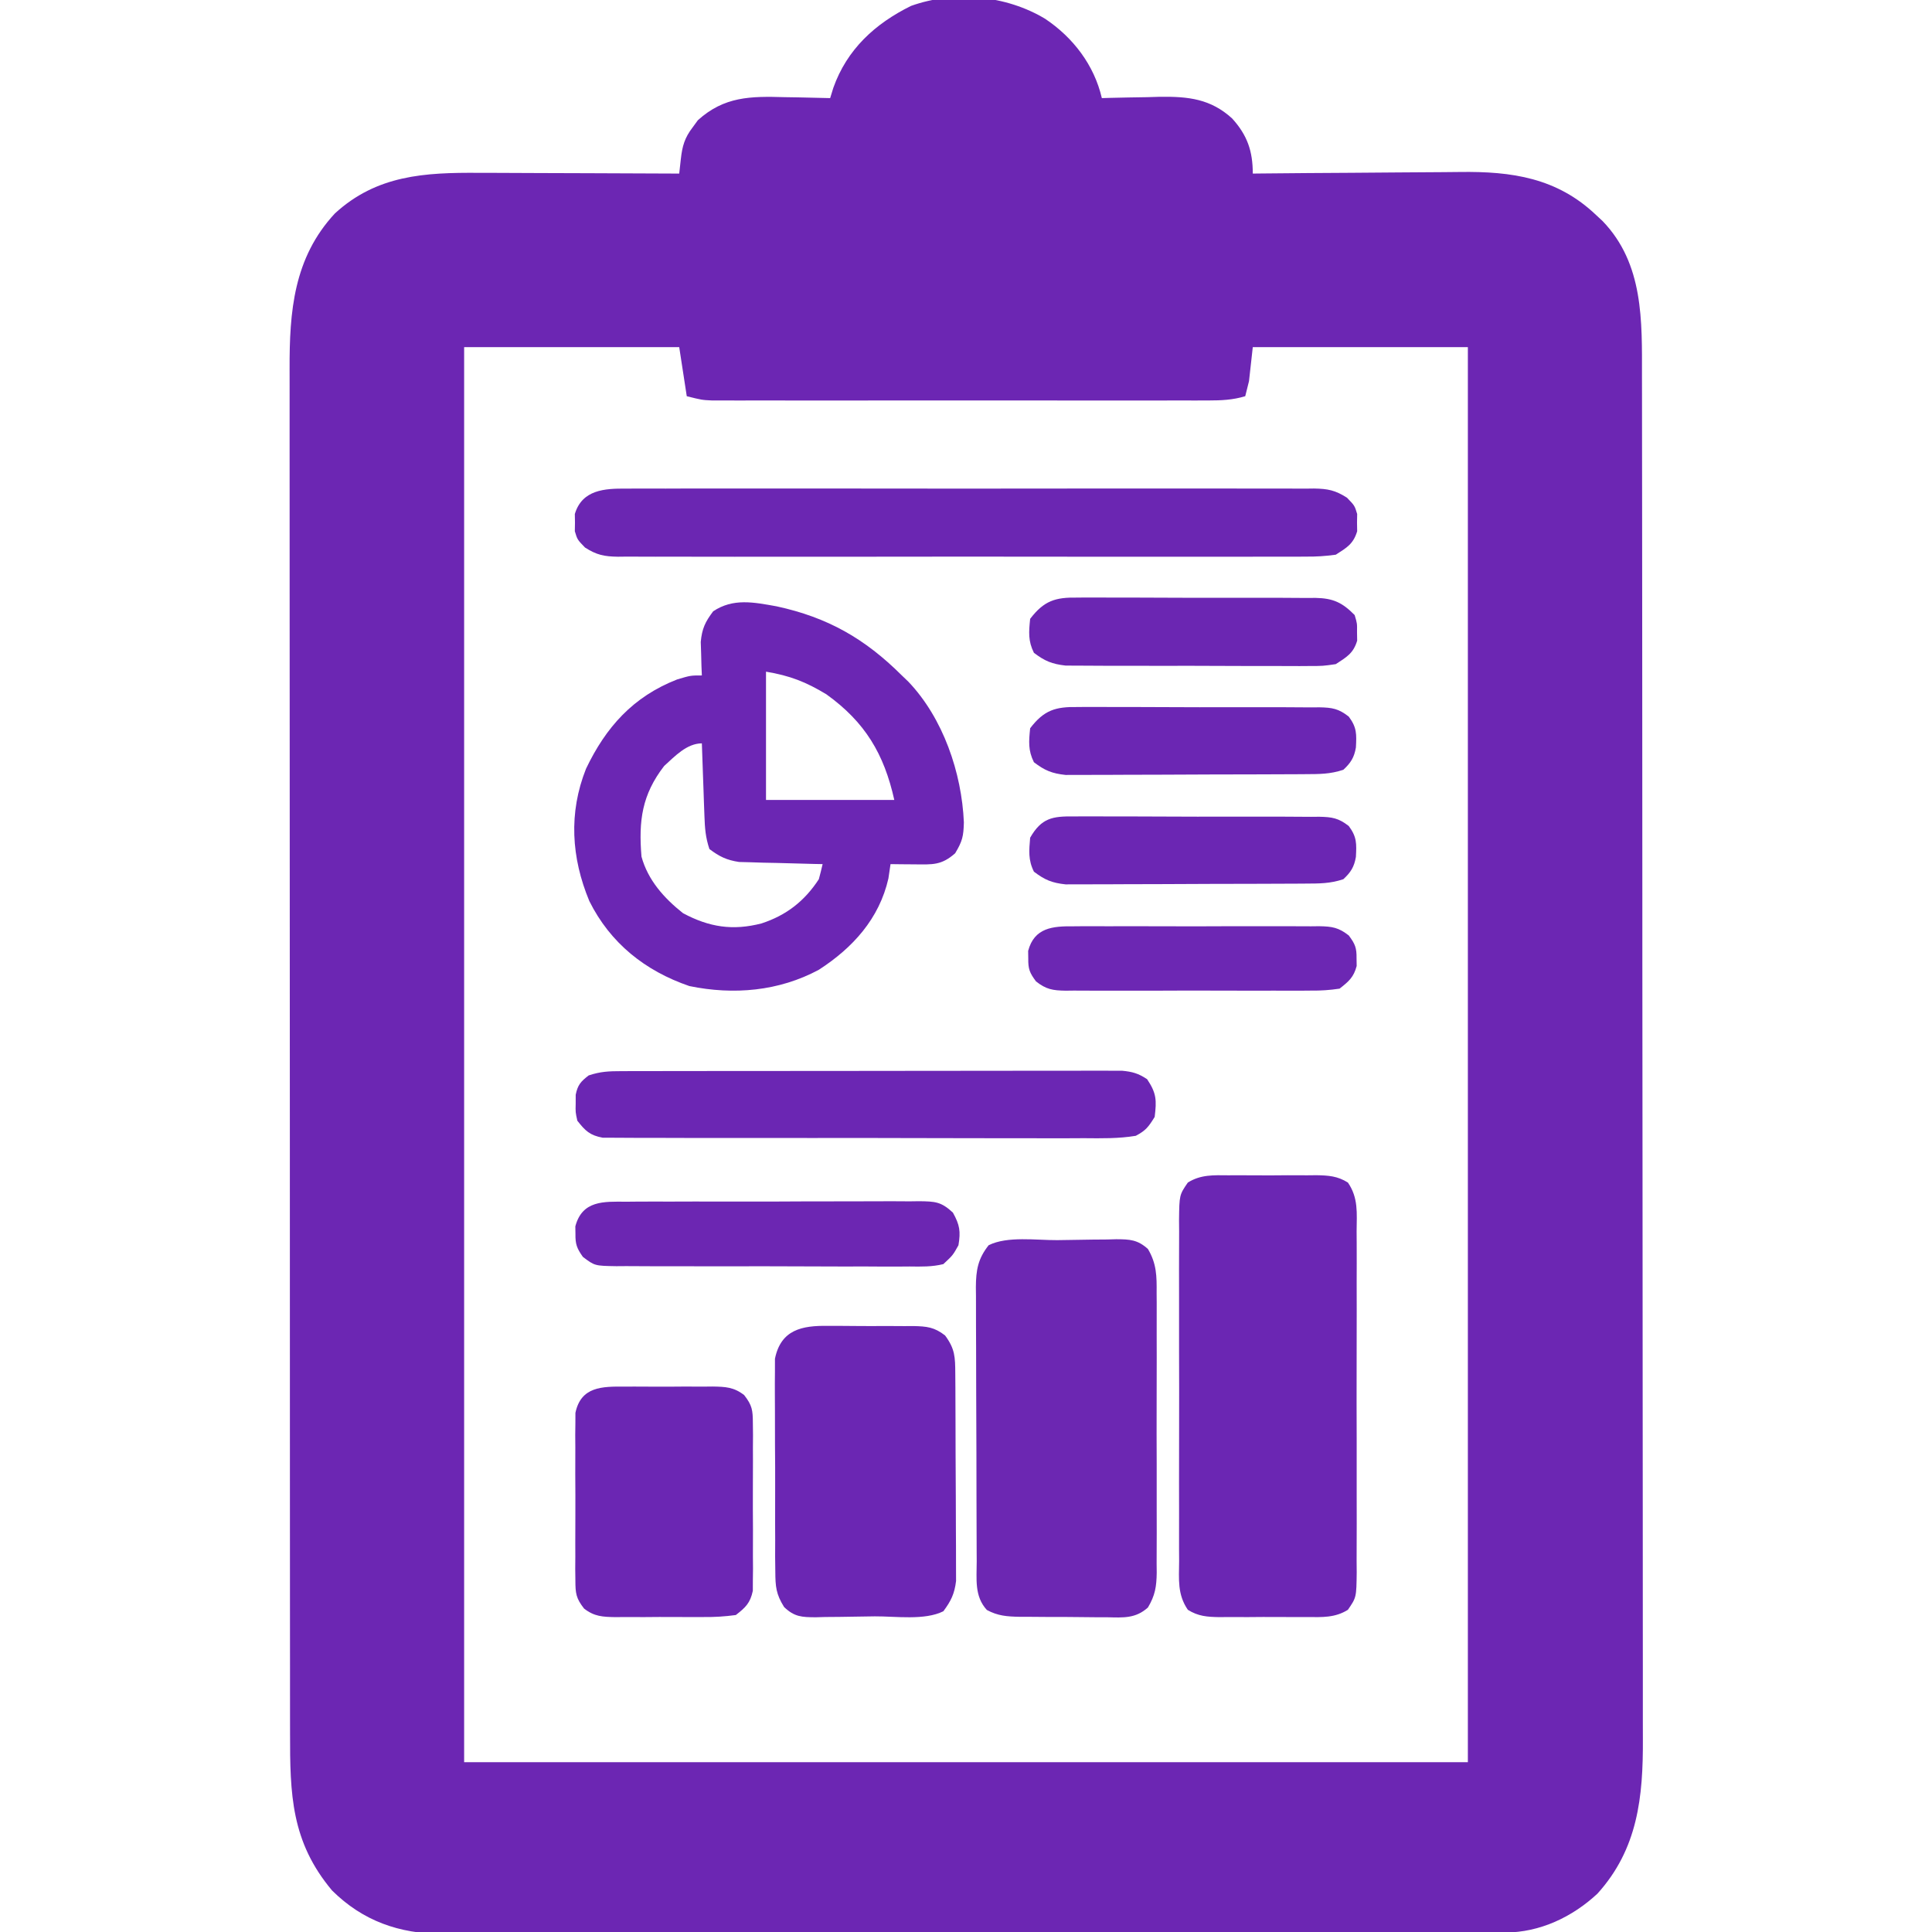 <svg xmlns="http://www.w3.org/2000/svg" width="512" height="512"><path d="M0 0 C7.398 4.957 12.974 12.252 15 21 C16.073 20.969 16.073 20.969 17.168 20.937 C20.445 20.853 23.722 20.801 27 20.75 C28.125 20.716 29.251 20.683 30.41 20.648 C37.919 20.561 43.805 21.186 49.515 26.377 C53.567 30.84 55 35.063 55 41 C55.836 40.991 56.671 40.982 57.532 40.973 C65.46 40.892 73.388 40.832 81.316 40.793 C85.391 40.772 89.465 40.744 93.539 40.698 C97.482 40.654 101.424 40.631 105.366 40.62 C106.86 40.613 108.353 40.599 109.847 40.577 C123.699 40.383 135.668 42.15 146 52 C146.563 52.523 147.127 53.047 147.707 53.586 C158.621 64.915 158.15 80.08 158.14 94.712 C158.143 96.321 158.146 97.931 158.149 99.541 C158.157 103.954 158.159 108.367 158.16 112.78 C158.162 117.543 158.169 122.307 158.176 127.071 C158.19 137.482 158.196 147.893 158.2 158.304 C158.203 164.809 158.207 171.313 158.212 177.817 C158.224 195.835 158.234 213.854 158.238 231.872 C158.238 233.024 158.238 234.177 158.238 235.364 C158.238 236.52 158.239 237.675 158.239 238.865 C158.239 241.206 158.24 243.547 158.24 245.888 C158.24 247.049 158.241 248.21 158.241 249.406 C158.245 268.217 158.262 287.028 158.286 305.839 C158.309 325.165 158.322 344.49 158.323 363.816 C158.324 374.662 158.33 385.507 158.348 396.353 C158.363 405.588 158.368 414.824 158.36 424.059 C158.356 428.768 158.357 433.476 158.371 438.185 C158.384 442.503 158.383 446.821 158.37 451.139 C158.369 452.694 158.372 454.248 158.38 455.803 C158.462 471.22 157.05 484.992 146.34 496.836 C139.658 503.06 131.056 507.116 121.916 507.134 C120.884 507.139 119.851 507.143 118.788 507.148 C117.655 507.148 116.523 507.147 115.356 507.147 C114.151 507.151 112.947 507.155 111.706 507.158 C108.361 507.167 105.017 507.172 101.672 507.175 C98.065 507.179 94.459 507.188 90.852 507.197 C82.14 507.217 73.428 507.227 64.716 507.236 C60.612 507.24 56.507 507.245 52.403 507.251 C38.755 507.268 25.108 507.282 11.461 507.289 C7.92 507.291 4.379 507.293 0.838 507.295 C-0.042 507.296 -0.923 507.296 -1.829 507.297 C-16.08 507.305 -30.331 507.33 -44.582 507.363 C-59.219 507.396 -73.857 507.414 -88.494 507.417 C-96.71 507.419 -104.925 507.428 -113.141 507.453 C-120.139 507.475 -127.138 507.483 -134.136 507.474 C-137.704 507.469 -141.271 507.471 -144.839 507.49 C-148.715 507.511 -152.591 507.501 -156.467 507.488 C-158.142 507.504 -158.142 507.504 -159.852 507.521 C-171.23 507.428 -180.83 504.093 -189 496 C-199.854 483.055 -200.152 470.516 -200.134 454.268 C-200.136 452.656 -200.138 451.044 -200.141 449.433 C-200.147 445.014 -200.147 440.595 -200.145 436.176 C-200.145 431.407 -200.151 426.637 -200.155 421.867 C-200.164 412.527 -200.166 403.186 -200.167 393.846 C-200.168 386.252 -200.17 378.659 -200.173 371.066 C-200.182 349.532 -200.186 327.998 -200.185 306.464 C-200.185 305.304 -200.185 304.143 -200.185 302.948 C-200.185 301.786 -200.185 300.624 -200.185 299.427 C-200.185 280.594 -200.194 261.762 -200.208 242.93 C-200.223 223.587 -200.23 204.244 -200.229 184.901 C-200.229 174.044 -200.231 163.187 -200.242 152.33 C-200.251 143.087 -200.253 133.843 -200.247 124.6 C-200.243 119.886 -200.243 115.172 -200.252 110.457 C-200.26 106.138 -200.258 101.818 -200.25 97.498 C-200.248 95.94 -200.25 94.381 -200.255 92.823 C-200.307 77.508 -199.175 63.328 -188.25 51.562 C-177.159 41.382 -164.42 40.702 -150.125 40.805 C-148.589 40.808 -147.054 40.811 -145.518 40.813 C-141.5 40.821 -137.483 40.84 -133.465 40.863 C-129.356 40.883 -125.246 40.892 -121.137 40.902 C-113.091 40.924 -105.046 40.958 -97 41 C-96.858 39.729 -96.717 38.459 -96.571 37.149 C-96.189 33.731 -95.578 31.527 -93.438 28.75 C-92.982 28.126 -92.527 27.502 -92.059 26.859 C-85.07 20.547 -78.106 20.479 -69 20.75 C-67.844 20.768 -66.687 20.786 -65.496 20.805 C-62.663 20.852 -59.832 20.917 -57 21 C-56.723 20.102 -56.446 19.203 -56.16 18.277 C-52.559 8.104 -45.117 1.266 -35.562 -3.438 C-24.092 -7.553 -10.346 -6.252 0 0 Z M-154 87 C-154 210.75 -154 334.5 -154 462 C-66.22 462 21.56 462 112 462 C112 338.25 112 214.5 112 87 C93.19 87 74.38 87 55 87 C54.67 89.97 54.34 92.94 54 96 C53.67 97.32 53.34 98.64 53 100 C49.686 100.995 46.683 101.126 43.231 101.127 C41.464 101.131 41.464 101.131 39.662 101.136 C38.374 101.134 37.085 101.131 35.758 101.129 C34.384 101.131 33.011 101.133 31.638 101.135 C27.91 101.139 24.183 101.137 20.456 101.134 C16.556 101.132 12.655 101.134 8.754 101.136 C2.204 101.138 -4.346 101.135 -10.896 101.13 C-18.47 101.125 -26.043 101.127 -33.616 101.132 C-40.118 101.137 -46.62 101.137 -53.122 101.135 C-57.005 101.133 -60.889 101.133 -64.772 101.136 C-68.423 101.139 -72.074 101.137 -75.725 101.131 C-77.704 101.129 -79.683 101.132 -81.662 101.136 C-82.84 101.133 -84.018 101.13 -85.231 101.127 C-86.254 101.127 -87.278 101.126 -88.333 101.126 C-91 101 -91 101 -95 100 C-95.99 93.565 -95.99 93.565 -97 87 C-115.81 87 -134.62 87 -154 87 Z " fill="#6C26B3" transform="translate(277,5)"></path><path d="M0 0 C13.496 2.93 23.335 8.511 33.172 18.312 C34.019 19.125 34.019 19.125 34.883 19.953 C44.117 29.627 49.048 44.122 49.609 57.25 C49.509 60.925 49.245 62.19 47.297 65.438 C43.66 68.647 41.333 68.422 36.547 68.375 C35.358 68.366 34.17 68.357 32.945 68.348 C31.572 68.33 31.572 68.33 30.172 68.312 C29.893 70.2 29.893 70.2 29.609 72.125 C27.179 82.787 20.17 90.496 11.172 96.312 C0.593 101.999 -11.397 103.052 -23.141 100.629 C-34.865 96.615 -44.089 89.26 -49.641 78.125 C-54.439 66.606 -55.172 54.728 -50.527 43.039 C-45.251 31.995 -38.05 23.935 -26.391 19.375 C-22.828 18.312 -22.828 18.312 -19.828 18.312 C-19.88 17.1 -19.88 17.1 -19.934 15.863 C-19.961 14.795 -19.988 13.726 -20.016 12.625 C-20.068 11.041 -20.068 11.041 -20.121 9.426 C-19.789 5.894 -18.945 4.13 -16.828 1.312 C-11.529 -2.22 -6.086 -1.093 0 0 Z M-2.828 17.312 C-2.828 28.532 -2.828 39.752 -2.828 51.312 C8.392 51.312 19.612 51.312 31.172 51.312 C28.454 39.084 23.409 30.665 13.172 23.312 C7.746 20.026 3.504 18.368 -2.828 17.312 Z M-29.828 42.312 C-35.706 49.925 -36.618 56.803 -35.828 66.312 C-34.13 72.565 -29.828 77.345 -24.828 81.312 C-17.869 85.041 -11.624 85.992 -4.027 84.031 C2.553 81.881 7.364 78.14 11.172 72.312 C11.532 70.986 11.869 69.653 12.172 68.312 C11.441 68.298 10.71 68.283 9.956 68.268 C6.632 68.194 3.308 68.097 -0.016 68 C-1.166 67.977 -2.317 67.955 -3.502 67.932 C-4.614 67.896 -5.726 67.861 -6.871 67.824 C-7.892 67.798 -8.913 67.772 -9.966 67.745 C-13.259 67.247 -15.18 66.314 -17.828 64.312 C-18.865 61.201 -19.028 58.818 -19.145 55.551 C-19.186 54.433 -19.228 53.314 -19.271 52.162 C-19.311 50.995 -19.35 49.828 -19.391 48.625 C-19.434 47.446 -19.477 46.267 -19.521 45.053 C-19.628 42.139 -19.73 39.226 -19.828 36.312 C-23.807 36.312 -27.004 39.743 -29.828 42.312 Z " fill="#6B26B3" transform="translate(205.828,160.688)"></path><path d="M0 0 C1.242 -0.006 1.242 -0.006 2.51 -0.012 C4.258 -0.014 6.007 -0.007 7.755 0.01 C10.429 0.031 13.1 0.01 15.773 -0.016 C17.474 -0.013 19.174 -0.008 20.875 0 C22.072 -0.012 22.072 -0.012 23.293 -0.025 C26.504 0.03 28.896 0.191 31.648 1.92 C34.45 6.008 33.995 9.989 33.955 14.836 C33.962 15.883 33.969 16.931 33.976 18.01 C33.994 21.476 33.982 24.941 33.969 28.406 C33.971 30.812 33.975 33.218 33.98 35.625 C33.986 40.668 33.978 45.712 33.959 50.756 C33.936 57.226 33.949 63.695 33.973 70.166 C33.988 75.134 33.983 80.103 33.973 85.072 C33.97 87.458 33.973 89.844 33.983 92.229 C33.993 95.562 33.977 98.894 33.955 102.227 C33.963 103.216 33.971 104.205 33.98 105.224 C33.897 111.86 33.897 111.86 31.648 115.143 C28.23 117.29 24.785 117.102 20.875 117.062 C19.633 117.068 19.633 117.068 18.365 117.074 C16.617 117.077 14.868 117.069 13.12 117.053 C10.446 117.031 7.775 117.053 5.102 117.078 C3.401 117.075 1.701 117.07 0 117.062 C-0.798 117.071 -1.596 117.079 -2.418 117.087 C-5.629 117.033 -8.021 116.871 -10.773 115.143 C-13.575 111.055 -13.12 107.073 -13.08 102.227 C-13.087 101.179 -13.094 100.131 -13.101 99.052 C-13.119 95.587 -13.107 92.122 -13.094 88.656 C-13.096 86.25 -13.1 83.844 -13.105 81.438 C-13.111 76.394 -13.103 71.35 -13.084 66.307 C-13.061 59.836 -13.074 53.367 -13.098 46.897 C-13.113 41.928 -13.108 36.959 -13.098 31.991 C-13.095 29.605 -13.098 27.219 -13.108 24.833 C-13.118 21.5 -13.102 18.169 -13.08 14.836 C-13.088 13.847 -13.096 12.858 -13.105 11.838 C-13.022 5.202 -13.022 5.202 -10.773 1.92 C-7.355 -0.227 -3.91 -0.04 0 0 Z " fill="#6B26B3" transform="translate(325.562,311.469)"></path><path d="M0 0 C1.802 -0.017 3.604 -0.044 5.406 -0.082 C8.005 -0.137 10.602 -0.159 13.201 -0.173 C14.005 -0.196 14.809 -0.219 15.638 -0.242 C19.257 -0.228 21.31 -0.122 24.046 2.345 C26.368 6.248 26.395 9.597 26.351 14.008 C26.358 14.869 26.365 15.73 26.372 16.617 C26.39 19.455 26.378 22.293 26.365 25.131 C26.367 27.108 26.371 29.084 26.376 31.06 C26.382 35.199 26.374 39.338 26.355 43.478 C26.332 48.781 26.345 54.083 26.369 59.386 C26.384 63.466 26.379 67.546 26.369 71.626 C26.366 73.581 26.369 75.537 26.379 77.492 C26.389 80.226 26.373 82.958 26.351 85.692 C26.359 86.498 26.367 87.305 26.376 88.135 C26.32 91.843 25.957 94.142 24.044 97.353 C20.759 100.321 17.478 100.03 13.271 99.944 C12.029 99.944 12.029 99.944 10.761 99.944 C9.013 99.939 7.264 99.921 5.516 99.892 C2.843 99.85 0.171 99.851 -2.502 99.858 C-4.203 99.847 -5.904 99.834 -7.604 99.819 C-8.402 99.819 -9.2 99.818 -10.022 99.818 C-13.292 99.749 -15.737 99.583 -18.639 98.008 C-22 94.359 -21.321 89.756 -21.328 85.103 C-21.333 84.262 -21.338 83.421 -21.343 82.554 C-21.357 79.77 -21.364 76.986 -21.37 74.202 C-21.375 72.267 -21.381 70.333 -21.387 68.399 C-21.397 64.342 -21.403 60.285 -21.407 56.228 C-21.412 51.03 -21.436 45.833 -21.465 40.635 C-21.483 36.639 -21.489 32.644 -21.49 28.648 C-21.493 26.731 -21.501 24.815 -21.514 22.899 C-21.531 20.218 -21.529 17.538 -21.523 14.856 C-21.532 14.066 -21.541 13.275 -21.551 12.46 C-21.516 7.919 -21.008 4.95 -18.167 1.35 C-13.206 -1.13 -5.519 0.037 0 0 Z " fill="#6C27B2" transform="translate(280.167,328.65)"></path><path d="M0 0 C0.805 -0.002 1.609 -0.005 2.438 -0.007 C4.134 -0.006 5.829 0.007 7.524 0.032 C10.117 0.066 12.706 0.053 15.299 0.033 C16.949 0.04 18.6 0.05 20.25 0.062 C21.409 0.055 21.409 0.055 22.592 0.047 C26.155 0.125 28.162 0.321 31.015 2.539 C33.645 6.1 33.693 8.244 33.72 12.652 C33.729 13.917 33.739 15.182 33.749 16.485 C33.754 17.873 33.758 19.261 33.762 20.648 C33.767 22.068 33.773 23.489 33.779 24.909 C33.79 27.889 33.795 30.869 33.799 33.849 C33.804 37.662 33.828 41.475 33.857 45.288 C33.875 48.223 33.881 51.158 33.882 54.093 C33.885 55.498 33.893 56.904 33.906 58.309 C33.923 60.278 33.92 62.248 33.915 64.218 C33.921 65.898 33.921 65.898 33.926 67.611 C33.512 71.013 32.588 72.892 30.559 75.629 C25.598 78.109 17.911 76.942 12.392 76.979 C10.59 76.996 8.788 77.023 6.986 77.061 C4.387 77.116 1.79 77.138 -0.809 77.152 C-1.613 77.175 -2.417 77.198 -3.246 77.221 C-6.958 77.207 -8.924 77.127 -11.652 74.502 C-13.789 71.071 -13.953 69.101 -13.975 65.082 C-13.991 63.777 -14.007 62.472 -14.023 61.128 C-14.019 59.712 -14.014 58.295 -14.008 56.879 C-14.013 55.418 -14.019 53.958 -14.027 52.497 C-14.037 49.441 -14.032 46.385 -14.018 43.328 C-14.001 39.417 -14.024 35.507 -14.059 31.596 C-14.081 28.582 -14.08 25.567 -14.072 22.553 C-14.071 21.111 -14.078 19.669 -14.092 18.228 C-14.11 16.21 -14.092 14.193 -14.073 12.176 C-14.072 11.029 -14.071 9.883 -14.07 8.702 C-12.498 1.012 -6.928 -0.119 0 0 Z " fill="#6B26B3" transform="translate(219.441,351.371)"></path><path d="M0 0 C1.202 -0.009 1.202 -0.009 2.428 -0.019 C5.109 -0.035 7.79 -0.022 10.472 -0.01 C12.396 -0.015 14.319 -0.022 16.243 -0.031 C21.466 -0.049 26.689 -0.042 31.912 -0.029 C37.376 -0.019 42.84 -0.029 48.305 -0.035 C57.481 -0.042 66.658 -0.033 75.834 -0.014 C86.446 0.008 97.057 0.001 107.669 -0.021 C116.777 -0.039 125.885 -0.042 134.994 -0.031 C140.435 -0.025 145.876 -0.024 151.317 -0.037 C156.433 -0.049 161.547 -0.041 166.663 -0.018 C168.541 -0.012 170.419 -0.014 172.297 -0.023 C174.86 -0.034 177.421 -0.02 179.983 0 C181.1 -0.013 181.1 -0.013 182.239 -0.027 C185.867 0.028 187.865 0.427 190.95 2.401 C192.991 4.508 192.991 4.508 193.656 6.727 C193.643 7.479 193.63 8.232 193.616 9.008 C193.629 9.761 193.642 10.514 193.656 11.289 C192.648 14.656 190.924 15.632 187.991 17.508 C185.188 17.893 182.781 18.049 179.983 18.016 C178.781 18.025 178.781 18.025 177.555 18.035 C174.874 18.051 172.193 18.038 169.511 18.026 C167.587 18.031 165.664 18.038 163.74 18.047 C158.517 18.065 153.294 18.058 148.071 18.045 C142.607 18.035 137.143 18.045 131.678 18.051 C122.502 18.058 113.325 18.048 104.149 18.029 C93.537 18.008 82.926 18.015 72.314 18.037 C63.206 18.055 54.097 18.057 44.989 18.047 C39.548 18.041 34.107 18.04 28.666 18.053 C23.55 18.065 18.435 18.057 13.32 18.034 C11.442 18.028 9.564 18.03 7.686 18.039 C5.123 18.05 2.562 18.036 0 18.016 C-0.745 18.025 -1.489 18.034 -2.257 18.043 C-5.884 17.988 -7.882 17.589 -10.968 15.615 C-13.009 13.508 -13.009 13.508 -13.673 11.289 C-13.66 10.536 -13.647 9.784 -13.634 9.008 C-13.646 8.255 -13.659 7.502 -13.673 6.727 C-11.746 0.289 -5.785 -0.069 0 0 Z " fill="#6B26B2" transform="translate(166.009,129.492)"></path><path d="M0 0 C1.242 -0.006 1.242 -0.006 2.51 -0.012 C4.258 -0.014 6.007 -0.007 7.755 0.01 C10.429 0.031 13.1 0.01 15.773 -0.016 C17.474 -0.013 19.174 -0.008 20.875 0 C22.072 -0.012 22.072 -0.012 23.293 -0.025 C26.703 0.033 28.904 0.119 31.648 2.241 C33.786 4.977 33.943 6.26 33.955 9.695 C33.968 10.723 33.98 11.751 33.993 12.81 C33.985 13.914 33.977 15.019 33.969 16.156 C33.973 17.295 33.976 18.434 33.98 19.608 C33.983 22.015 33.976 24.423 33.959 26.83 C33.938 30.518 33.959 34.203 33.984 37.891 C33.982 40.229 33.977 42.568 33.969 44.906 C33.977 46.01 33.985 47.115 33.993 48.252 C33.981 49.28 33.968 50.308 33.955 51.367 C33.95 52.721 33.95 52.721 33.945 54.103 C33.269 57.336 32.023 58.531 29.438 60.531 C26.457 60.929 23.853 61.093 20.875 61.062 C20.047 61.066 19.218 61.07 18.365 61.074 C16.617 61.077 14.868 61.069 13.12 61.053 C10.446 61.031 7.775 61.053 5.102 61.078 C3.401 61.075 1.701 61.07 0 61.062 C-0.798 61.071 -1.596 61.079 -2.418 61.087 C-5.828 61.03 -8.029 60.944 -10.773 58.822 C-12.911 56.085 -13.068 54.802 -13.08 51.367 C-13.093 50.339 -13.105 49.311 -13.118 48.252 C-13.11 47.148 -13.102 46.044 -13.094 44.906 C-13.098 43.767 -13.101 42.628 -13.105 41.455 C-13.108 39.047 -13.101 36.64 -13.084 34.232 C-13.063 30.545 -13.084 26.859 -13.109 23.172 C-13.107 20.833 -13.102 18.495 -13.094 16.156 C-13.102 15.052 -13.11 13.948 -13.118 12.81 C-13.106 11.782 -13.093 10.754 -13.08 9.695 C-13.077 8.792 -13.074 7.89 -13.07 6.959 C-11.612 -0.013 -6.037 -0.061 0 0 Z " fill="#6B26B3" transform="translate(165.562,367.469)"></path><path d="M0 0 C1.777 -0.006 1.777 -0.006 3.59 -0.013 C4.892 -0.012 6.193 -0.012 7.534 -0.012 C8.917 -0.015 10.3 -0.018 11.683 -0.022 C15.441 -0.031 19.199 -0.033 22.958 -0.034 C26.094 -0.034 29.23 -0.038 32.366 -0.042 C39.765 -0.05 47.163 -0.052 54.562 -0.052 C62.197 -0.051 69.831 -0.062 77.466 -0.077 C84.019 -0.09 90.572 -0.096 97.125 -0.095 C101.04 -0.095 104.955 -0.098 108.869 -0.108 C112.551 -0.118 116.232 -0.118 119.913 -0.111 C121.909 -0.109 123.905 -0.118 125.901 -0.126 C127.682 -0.12 127.682 -0.12 129.5 -0.114 C131.048 -0.114 131.048 -0.114 132.627 -0.115 C135.411 0.143 136.997 0.593 139.313 2.134 C141.814 5.884 141.849 7.692 141.313 12.134 C139.667 14.782 138.989 15.715 136.313 17.134 C131.754 17.894 127.199 17.807 122.59 17.765 C121.177 17.77 119.764 17.777 118.352 17.786 C114.521 17.805 110.691 17.792 106.86 17.772 C102.85 17.756 98.84 17.765 94.83 17.77 C88.097 17.774 81.365 17.759 74.632 17.731 C66.848 17.699 59.065 17.699 51.281 17.716 C43.791 17.732 36.302 17.725 28.812 17.708 C25.625 17.701 22.439 17.702 19.252 17.709 C15.499 17.717 11.748 17.705 7.996 17.678 C6.619 17.671 5.242 17.671 3.865 17.678 C1.986 17.687 0.106 17.668 -1.773 17.648 C-2.824 17.646 -3.876 17.643 -4.96 17.64 C-8.376 17.006 -9.563 15.83 -11.687 13.134 C-12.183 10.88 -12.183 10.88 -12.124 8.571 C-12.123 7.807 -12.122 7.042 -12.12 6.255 C-11.584 3.633 -10.784 2.757 -8.687 1.134 C-5.531 0.082 -3.313 0.005 0 0 Z " fill="#6B26B3" transform="translate(164.687,283.866)"></path><path d="M0 0 C0.901 -0.009 1.802 -0.017 2.731 -0.026 C5.71 -0.049 8.687 -0.042 11.666 -0.033 C13.736 -0.038 15.806 -0.044 17.875 -0.052 C22.213 -0.062 26.55 -0.058 30.888 -0.043 C36.45 -0.026 42.012 -0.049 47.574 -0.084 C51.848 -0.106 56.122 -0.105 60.396 -0.097 C62.447 -0.096 64.497 -0.103 66.548 -0.117 C69.414 -0.135 72.279 -0.12 75.145 -0.098 C76.418 -0.115 76.418 -0.115 77.717 -0.133 C81.867 -0.066 83.463 -0.034 86.599 2.885 C88.414 6.147 88.686 7.853 88.072 11.533 C86.599 14.182 86.599 14.182 84.072 16.533 C81.102 17.277 78.194 17.207 75.145 17.165 C73.793 17.175 73.793 17.175 72.413 17.186 C69.435 17.203 66.457 17.184 63.479 17.162 C61.409 17.163 59.339 17.166 57.269 17.17 C52.931 17.173 48.594 17.158 44.256 17.13 C38.694 17.096 33.133 17.102 27.571 17.121 C23.297 17.132 19.023 17.123 14.749 17.108 C12.698 17.102 10.647 17.103 8.596 17.109 C5.73 17.115 2.866 17.094 0 17.067 C-0.849 17.073 -1.698 17.08 -2.573 17.087 C-8.319 16.993 -8.319 16.993 -11.453 14.625 C-13.05 12.36 -13.471 11.275 -13.428 8.533 C-13.443 7.543 -13.443 7.543 -13.459 6.533 C-11.623 -0.378 -5.933 -0.046 0 0 Z " fill="#6C26B2" transform="translate(165.928,318.467)"></path><path d="M0 0 C0.755 -0.007 1.51 -0.014 2.288 -0.022 C4.78 -0.039 7.27 -0.019 9.762 0.002 C11.495 0.001 13.229 -0.001 14.962 -0.005 C18.594 -0.008 22.225 0.007 25.856 0.034 C30.511 0.068 35.164 0.062 39.818 0.044 C43.397 0.033 46.976 0.042 50.555 0.057 C52.271 0.062 53.987 0.062 55.703 0.055 C58.102 0.05 60.5 0.07 62.898 0.098 C63.607 0.091 64.316 0.085 65.046 0.078 C68.449 0.144 70.174 0.416 72.89 2.539 C75.052 5.44 74.96 7.231 74.777 10.729 C74.32 13.378 73.412 14.813 71.449 16.631 C67.924 17.806 65.116 17.773 61.395 17.792 C60.681 17.797 59.967 17.802 59.231 17.807 C56.869 17.822 54.507 17.829 52.145 17.834 C50.502 17.84 48.859 17.846 47.216 17.852 C43.771 17.862 40.326 17.868 36.881 17.871 C32.471 17.877 28.06 17.901 23.65 17.929 C20.256 17.948 16.862 17.953 13.468 17.955 C11.842 17.958 10.217 17.966 8.591 17.979 C6.314 17.996 4.039 17.994 1.762 17.988 C0.468 17.991 -0.827 17.995 -2.16 17.999 C-5.786 17.606 -7.67 16.824 -10.551 14.631 C-12.101 11.531 -11.841 9.052 -11.551 5.631 C-8.563 0.436 -5.645 -0.093 0 0 Z " fill="#6B26B3" transform="translate(284.551,216.369)"></path><path d="M0 0 C0.734 -0.007 1.468 -0.014 2.224 -0.022 C4.641 -0.039 7.056 -0.019 9.473 0.002 C11.157 0.001 12.842 -0.001 14.527 -0.005 C18.054 -0.008 21.581 0.007 25.108 0.034 C29.625 0.068 34.14 0.062 38.656 0.044 C42.134 0.033 45.612 0.042 49.09 0.057 C50.755 0.062 52.42 0.062 54.084 0.055 C56.414 0.05 58.741 0.07 61.07 0.098 C61.755 0.091 62.44 0.085 63.146 0.078 C67.838 0.171 70.252 1.3 73.535 4.631 C74.199 6.85 74.199 6.85 74.16 9.131 C74.179 10.26 74.179 10.26 74.199 11.412 C73.198 14.758 71.434 15.752 68.535 17.631 C65.12 18.132 65.12 18.132 61.162 18.133 C60.076 18.141 60.076 18.141 58.968 18.149 C56.583 18.162 54.2 18.145 51.816 18.127 C50.154 18.127 48.492 18.129 46.829 18.132 C43.349 18.133 39.869 18.12 36.389 18.098 C31.934 18.069 27.479 18.072 23.023 18.085 C19.592 18.092 16.16 18.084 12.729 18.071 C11.086 18.067 9.443 18.067 7.801 18.071 C5.503 18.073 3.206 18.057 0.908 18.035 C-0.398 18.03 -1.704 18.024 -3.05 18.019 C-6.679 17.607 -8.58 16.827 -11.465 14.631 C-13.034 11.492 -12.817 9.093 -12.465 5.631 C-8.805 0.843 -5.797 -0.099 0 0 Z " fill="#6B26B2" transform="translate(285.465,158.369)"></path><path d="M0 0 C0.745 -0.007 1.491 -0.014 2.259 -0.022 C4.713 -0.039 7.165 -0.019 9.619 0.002 C11.329 0.001 13.038 -0.001 14.748 -0.005 C18.326 -0.008 21.904 0.007 25.483 0.034 C30.069 0.068 34.653 0.062 39.239 0.044 C42.768 0.033 46.296 0.042 49.825 0.057 C51.516 0.062 53.206 0.062 54.897 0.055 C57.26 0.05 59.622 0.07 61.984 0.098 C62.682 0.091 63.38 0.085 64.099 0.078 C67.478 0.144 69.168 0.428 71.862 2.539 C74.033 5.439 73.938 7.227 73.756 10.729 C73.299 13.378 72.391 14.813 70.427 16.631 C66.902 17.806 64.095 17.773 60.373 17.792 C59.659 17.797 58.945 17.802 58.209 17.807 C55.847 17.822 53.485 17.829 51.123 17.834 C49.48 17.84 47.837 17.846 46.194 17.852 C42.749 17.862 39.305 17.868 35.86 17.871 C31.449 17.877 27.039 17.901 22.628 17.929 C19.234 17.948 15.84 17.953 12.447 17.955 C10.821 17.958 9.195 17.966 7.569 17.979 C5.293 17.996 3.017 17.994 0.74 17.988 C-0.554 17.991 -1.848 17.995 -3.182 17.999 C-6.808 17.606 -8.692 16.824 -11.573 14.631 C-13.142 11.492 -12.925 9.093 -12.573 5.631 C-8.891 0.799 -5.834 -0.098 0 0 Z " fill="#6B26B3" transform="translate(285.573,187.369)"></path><path d="M0 0 C1.132 -0.011 1.132 -0.011 2.288 -0.021 C4.779 -0.039 7.27 -0.027 9.762 -0.014 C11.495 -0.016 13.229 -0.02 14.962 -0.025 C18.594 -0.031 22.225 -0.023 25.856 -0.004 C30.511 0.019 35.164 0.006 39.818 -0.018 C43.397 -0.033 46.976 -0.028 50.555 -0.018 C52.271 -0.015 53.987 -0.018 55.703 -0.028 C58.102 -0.038 60.5 -0.022 62.898 0 C63.607 -0.008 64.316 -0.016 65.046 -0.025 C68.45 0.034 70.172 0.3 72.888 2.425 C74.582 4.696 74.993 5.721 74.949 8.518 C74.965 9.508 74.965 9.508 74.98 10.518 C74.185 13.511 72.883 14.614 70.449 16.518 C67.794 16.913 65.552 17.065 62.898 17.035 C61.766 17.046 61.766 17.046 60.611 17.056 C58.119 17.074 55.628 17.062 53.137 17.049 C51.403 17.052 49.67 17.055 47.936 17.06 C44.305 17.066 40.674 17.058 37.042 17.039 C32.388 17.016 27.734 17.029 23.08 17.053 C19.501 17.068 15.922 17.063 12.343 17.053 C10.627 17.05 8.911 17.053 7.195 17.063 C4.796 17.073 2.399 17.057 0 17.035 C-0.709 17.043 -1.417 17.051 -2.148 17.06 C-5.551 17.001 -7.273 16.735 -9.99 14.61 C-11.684 12.339 -12.094 11.315 -12.051 8.518 C-12.066 7.528 -12.066 7.528 -12.082 6.518 C-10.438 0.329 -5.555 -0.063 0 0 Z " fill="#6C27B3" transform="translate(284.551,245.482)"></path></svg>